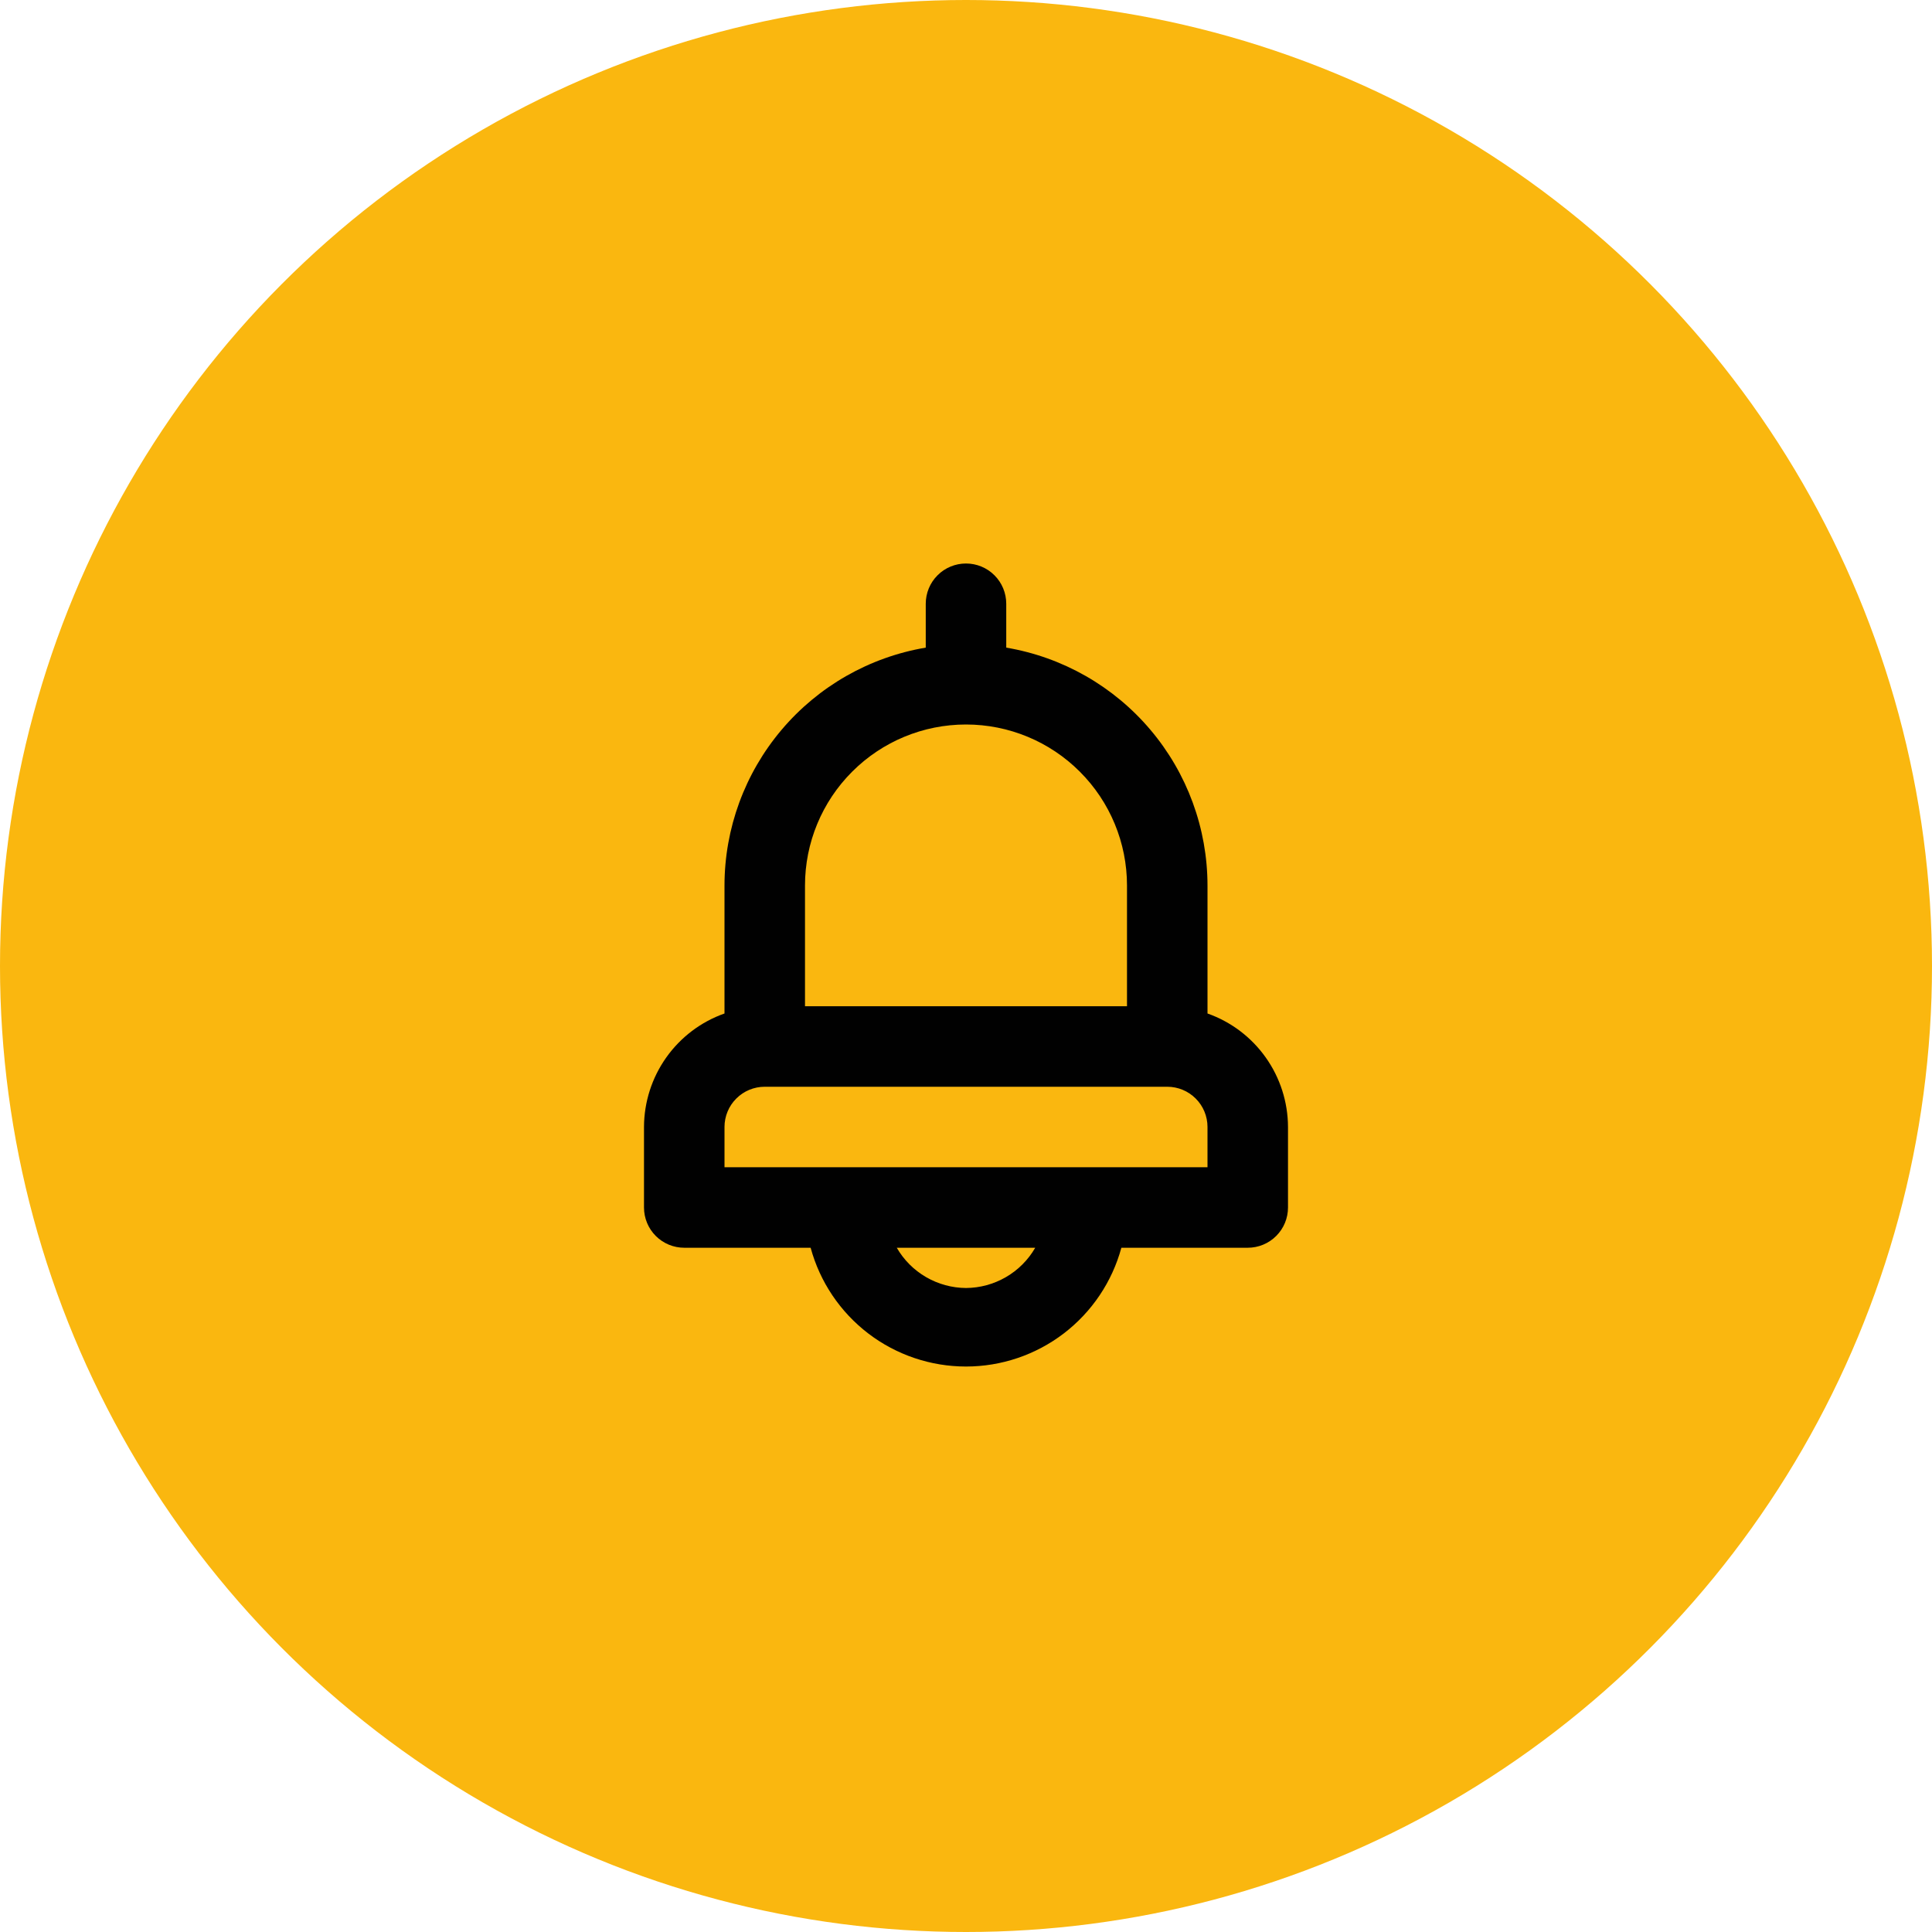 <svg width="48" height="48" viewBox="0 0 48 48" fill="none" xmlns="http://www.w3.org/2000/svg">
<circle cx="24" cy="24" r="24" fill="#FAB70F"/>
<path d="M30 25.18V22C29.999 20.583 29.496 19.212 28.581 18.131C27.666 17.049 26.397 16.326 25 16.09V15C25 14.735 24.895 14.48 24.707 14.293C24.52 14.105 24.265 14 24 14C23.735 14 23.48 14.105 23.293 14.293C23.105 14.48 23 14.735 23 15V16.09C21.603 16.326 20.334 17.049 19.419 18.131C18.504 19.212 18.001 20.583 18 22V25.18C17.416 25.386 16.911 25.768 16.553 26.273C16.195 26.778 16.002 27.381 16 28V30C16 30.265 16.105 30.52 16.293 30.707C16.48 30.895 16.735 31 17 31H20.14C20.37 31.847 20.873 32.595 21.571 33.129C22.268 33.662 23.122 33.951 24 33.951C24.878 33.951 25.732 33.662 26.429 33.129C27.127 32.595 27.63 31.847 27.86 31H31C31.265 31 31.52 30.895 31.707 30.707C31.895 30.52 32 30.265 32 30V28C31.998 27.381 31.805 26.778 31.447 26.273C31.089 25.768 30.584 25.386 30 25.18ZM20 22C20 20.939 20.421 19.922 21.172 19.172C21.922 18.421 22.939 18 24 18C25.061 18 26.078 18.421 26.828 19.172C27.579 19.922 28 20.939 28 22V25H20V22ZM24 32C23.651 31.998 23.309 31.904 23.007 31.729C22.705 31.554 22.454 31.302 22.28 31H25.72C25.546 31.302 25.295 31.554 24.993 31.729C24.691 31.904 24.349 31.998 24 32ZM30 29H18V28C18 27.735 18.105 27.48 18.293 27.293C18.48 27.105 18.735 27 19 27H29C29.265 27 29.52 27.105 29.707 27.293C29.895 27.48 30 27.735 30 28V29Z" fill="#010101"/>
</svg>
